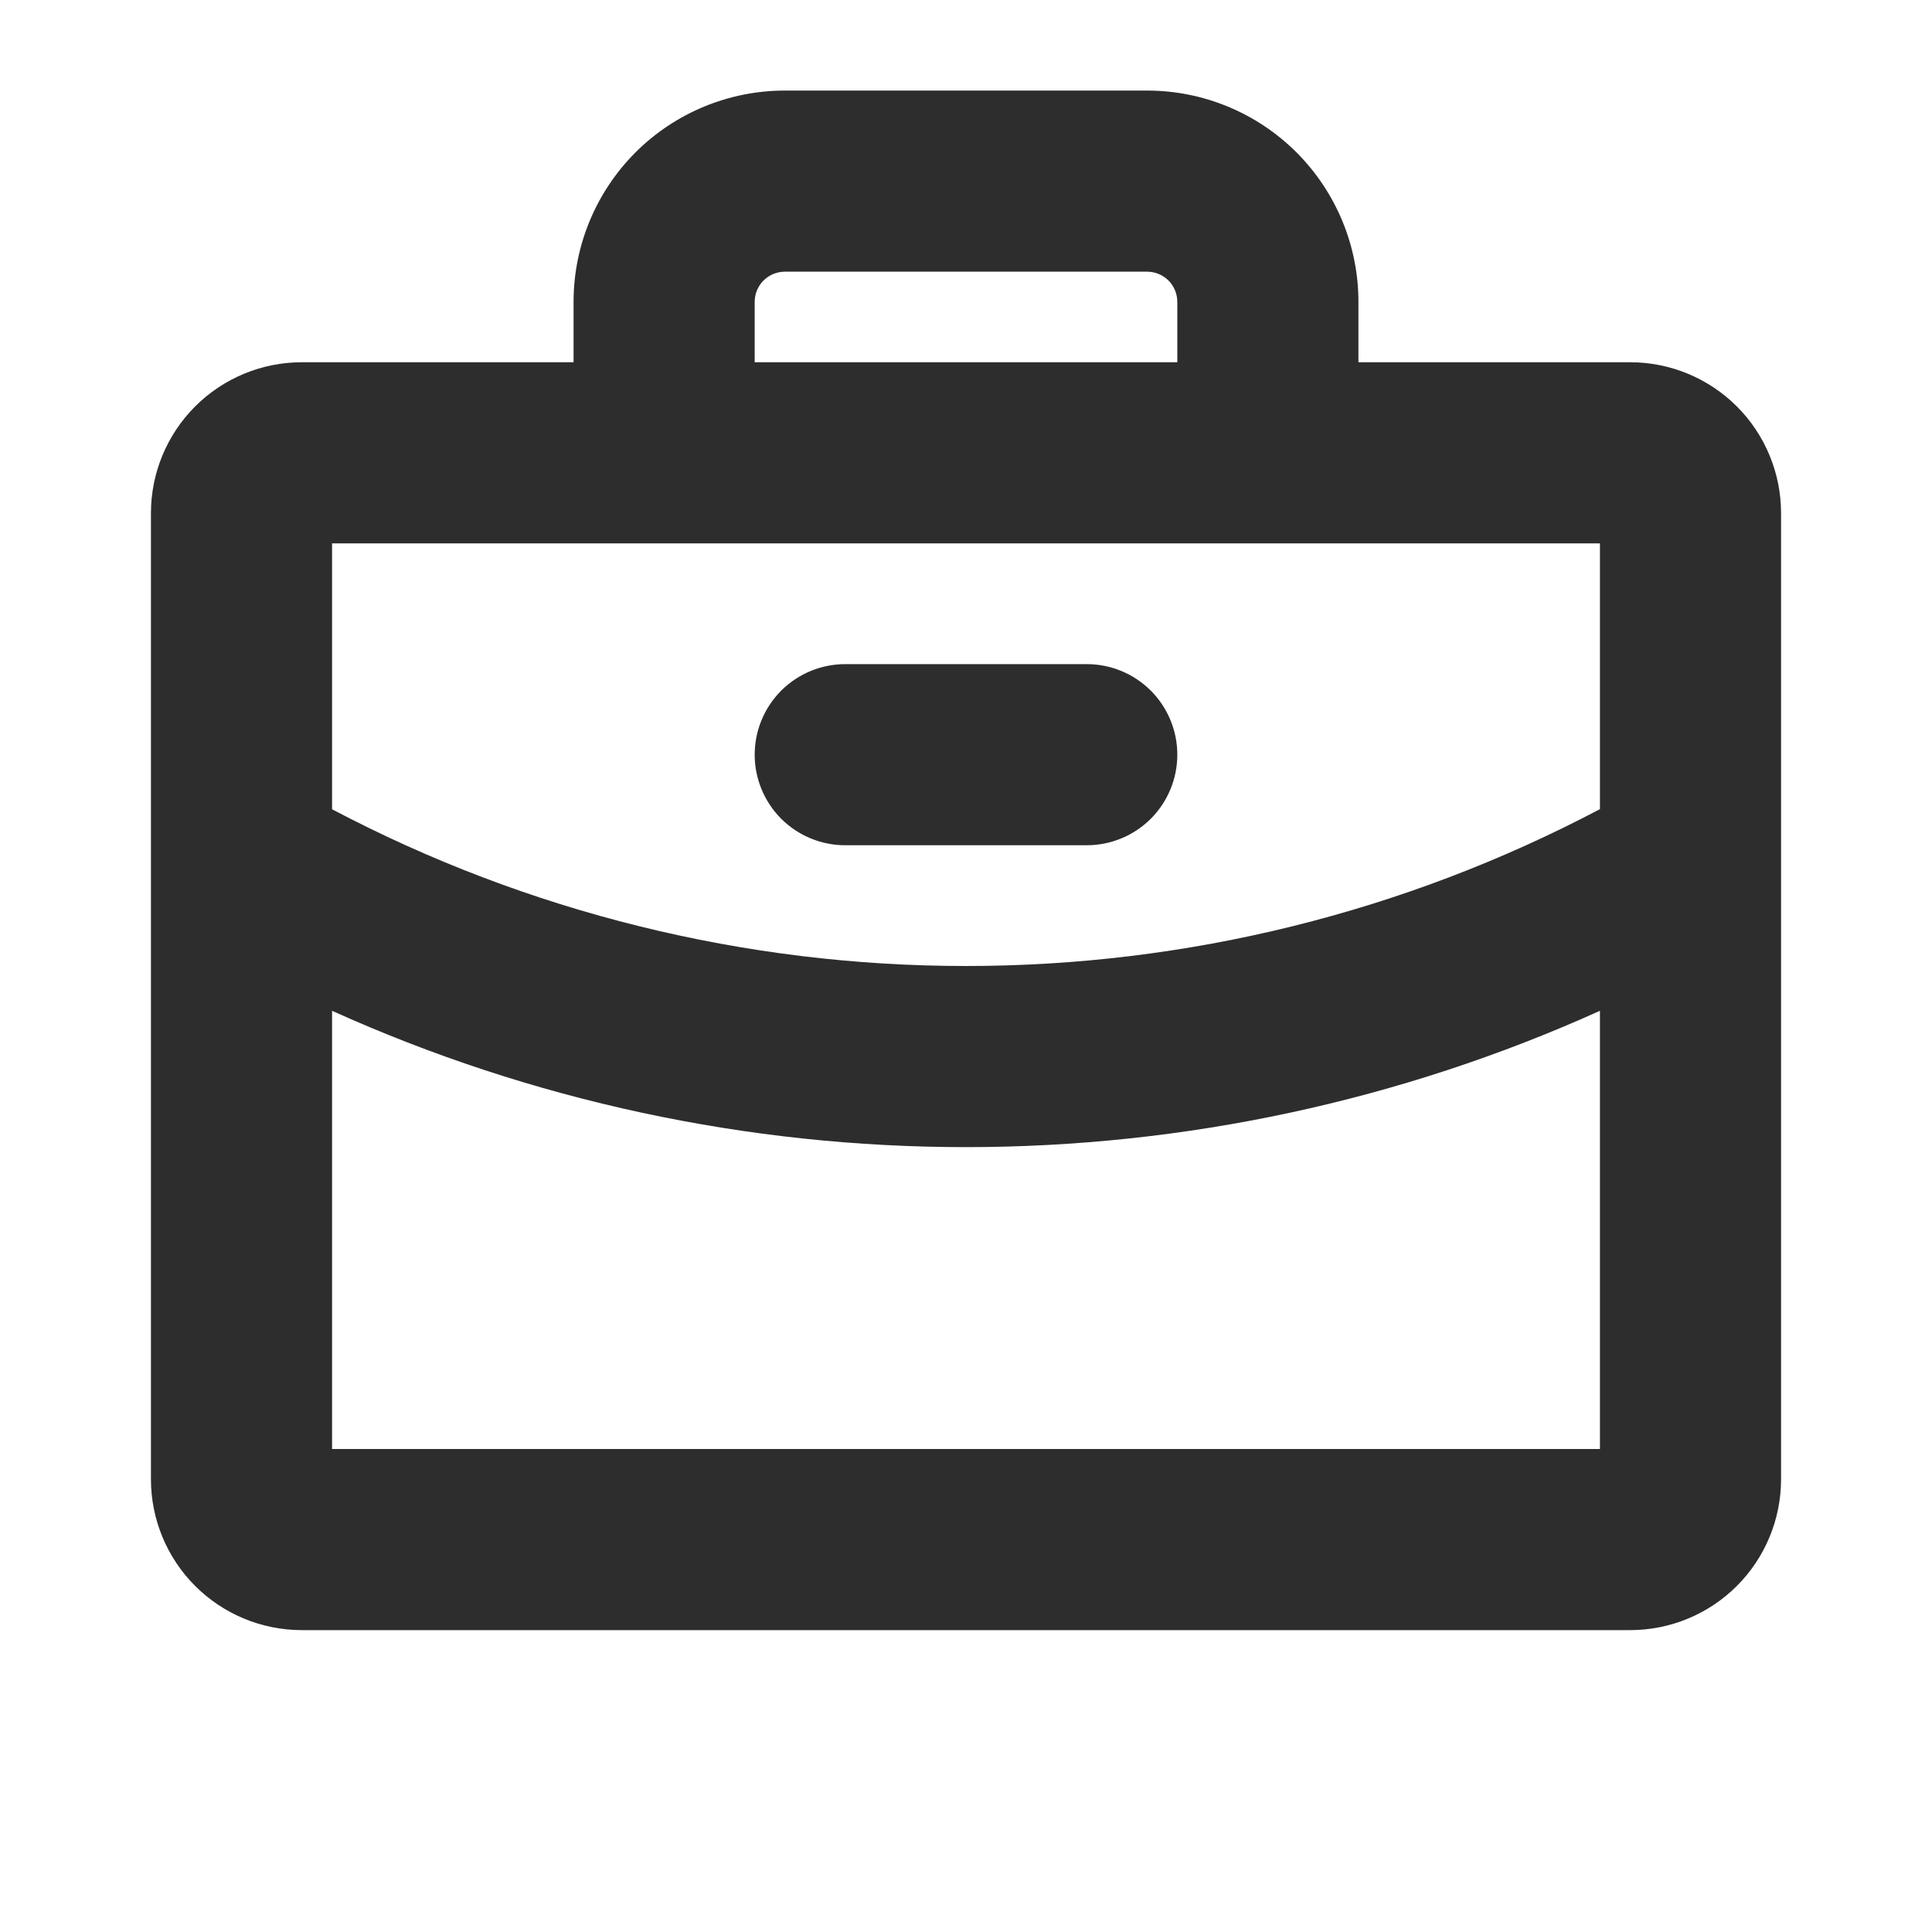 <svg width="32" height="32" viewBox="0 0 32 32" fill="none" xmlns="http://www.w3.org/2000/svg">
<path d="M12.5 12.5C12.5 12.102 12.658 11.721 12.939 11.439C13.221 11.158 13.602 11 14 11H18C18.398 11 18.779 11.158 19.061 11.439C19.342 11.721 19.5 12.102 19.5 12.5C19.5 12.898 19.342 13.279 19.061 13.561C18.779 13.842 18.398 14 18 14H14C13.602 14 13.221 13.842 12.939 13.561C12.658 13.279 12.5 12.898 12.5 12.5ZM29.5 8.5V24.5C29.5 25.163 29.237 25.799 28.768 26.268C28.299 26.737 27.663 27 27 27H5C4.337 27 3.701 26.737 3.232 26.268C2.763 25.799 2.5 25.163 2.5 24.5V8.5C2.5 7.837 2.763 7.201 3.232 6.732C3.701 6.263 4.337 6 5 6H9.5V5C9.5 4.072 9.869 3.182 10.525 2.525C11.181 1.869 12.072 1.5 13 1.5H19C19.928 1.5 20.819 1.869 21.475 2.525C22.131 3.182 22.5 4.072 22.5 5V6H27C27.663 6 28.299 6.263 28.768 6.732C29.237 7.201 29.5 7.837 29.5 8.5ZM12.5 6H19.5V5C19.5 4.867 19.447 4.74 19.354 4.646C19.26 4.553 19.133 4.5 19 4.5H13C12.867 4.5 12.74 4.553 12.646 4.646C12.553 4.74 12.5 4.867 12.5 5V6ZM5.5 9V13.404C8.737 15.11 12.341 16.001 16 16C19.659 16.001 23.263 15.109 26.5 13.402V9H5.5ZM26.5 24V16.742C23.2 18.231 19.62 19 16 19C12.38 19.001 8.8 18.231 5.5 16.742V24H26.5Z" fill="#2D2D2D"/>
</svg>
